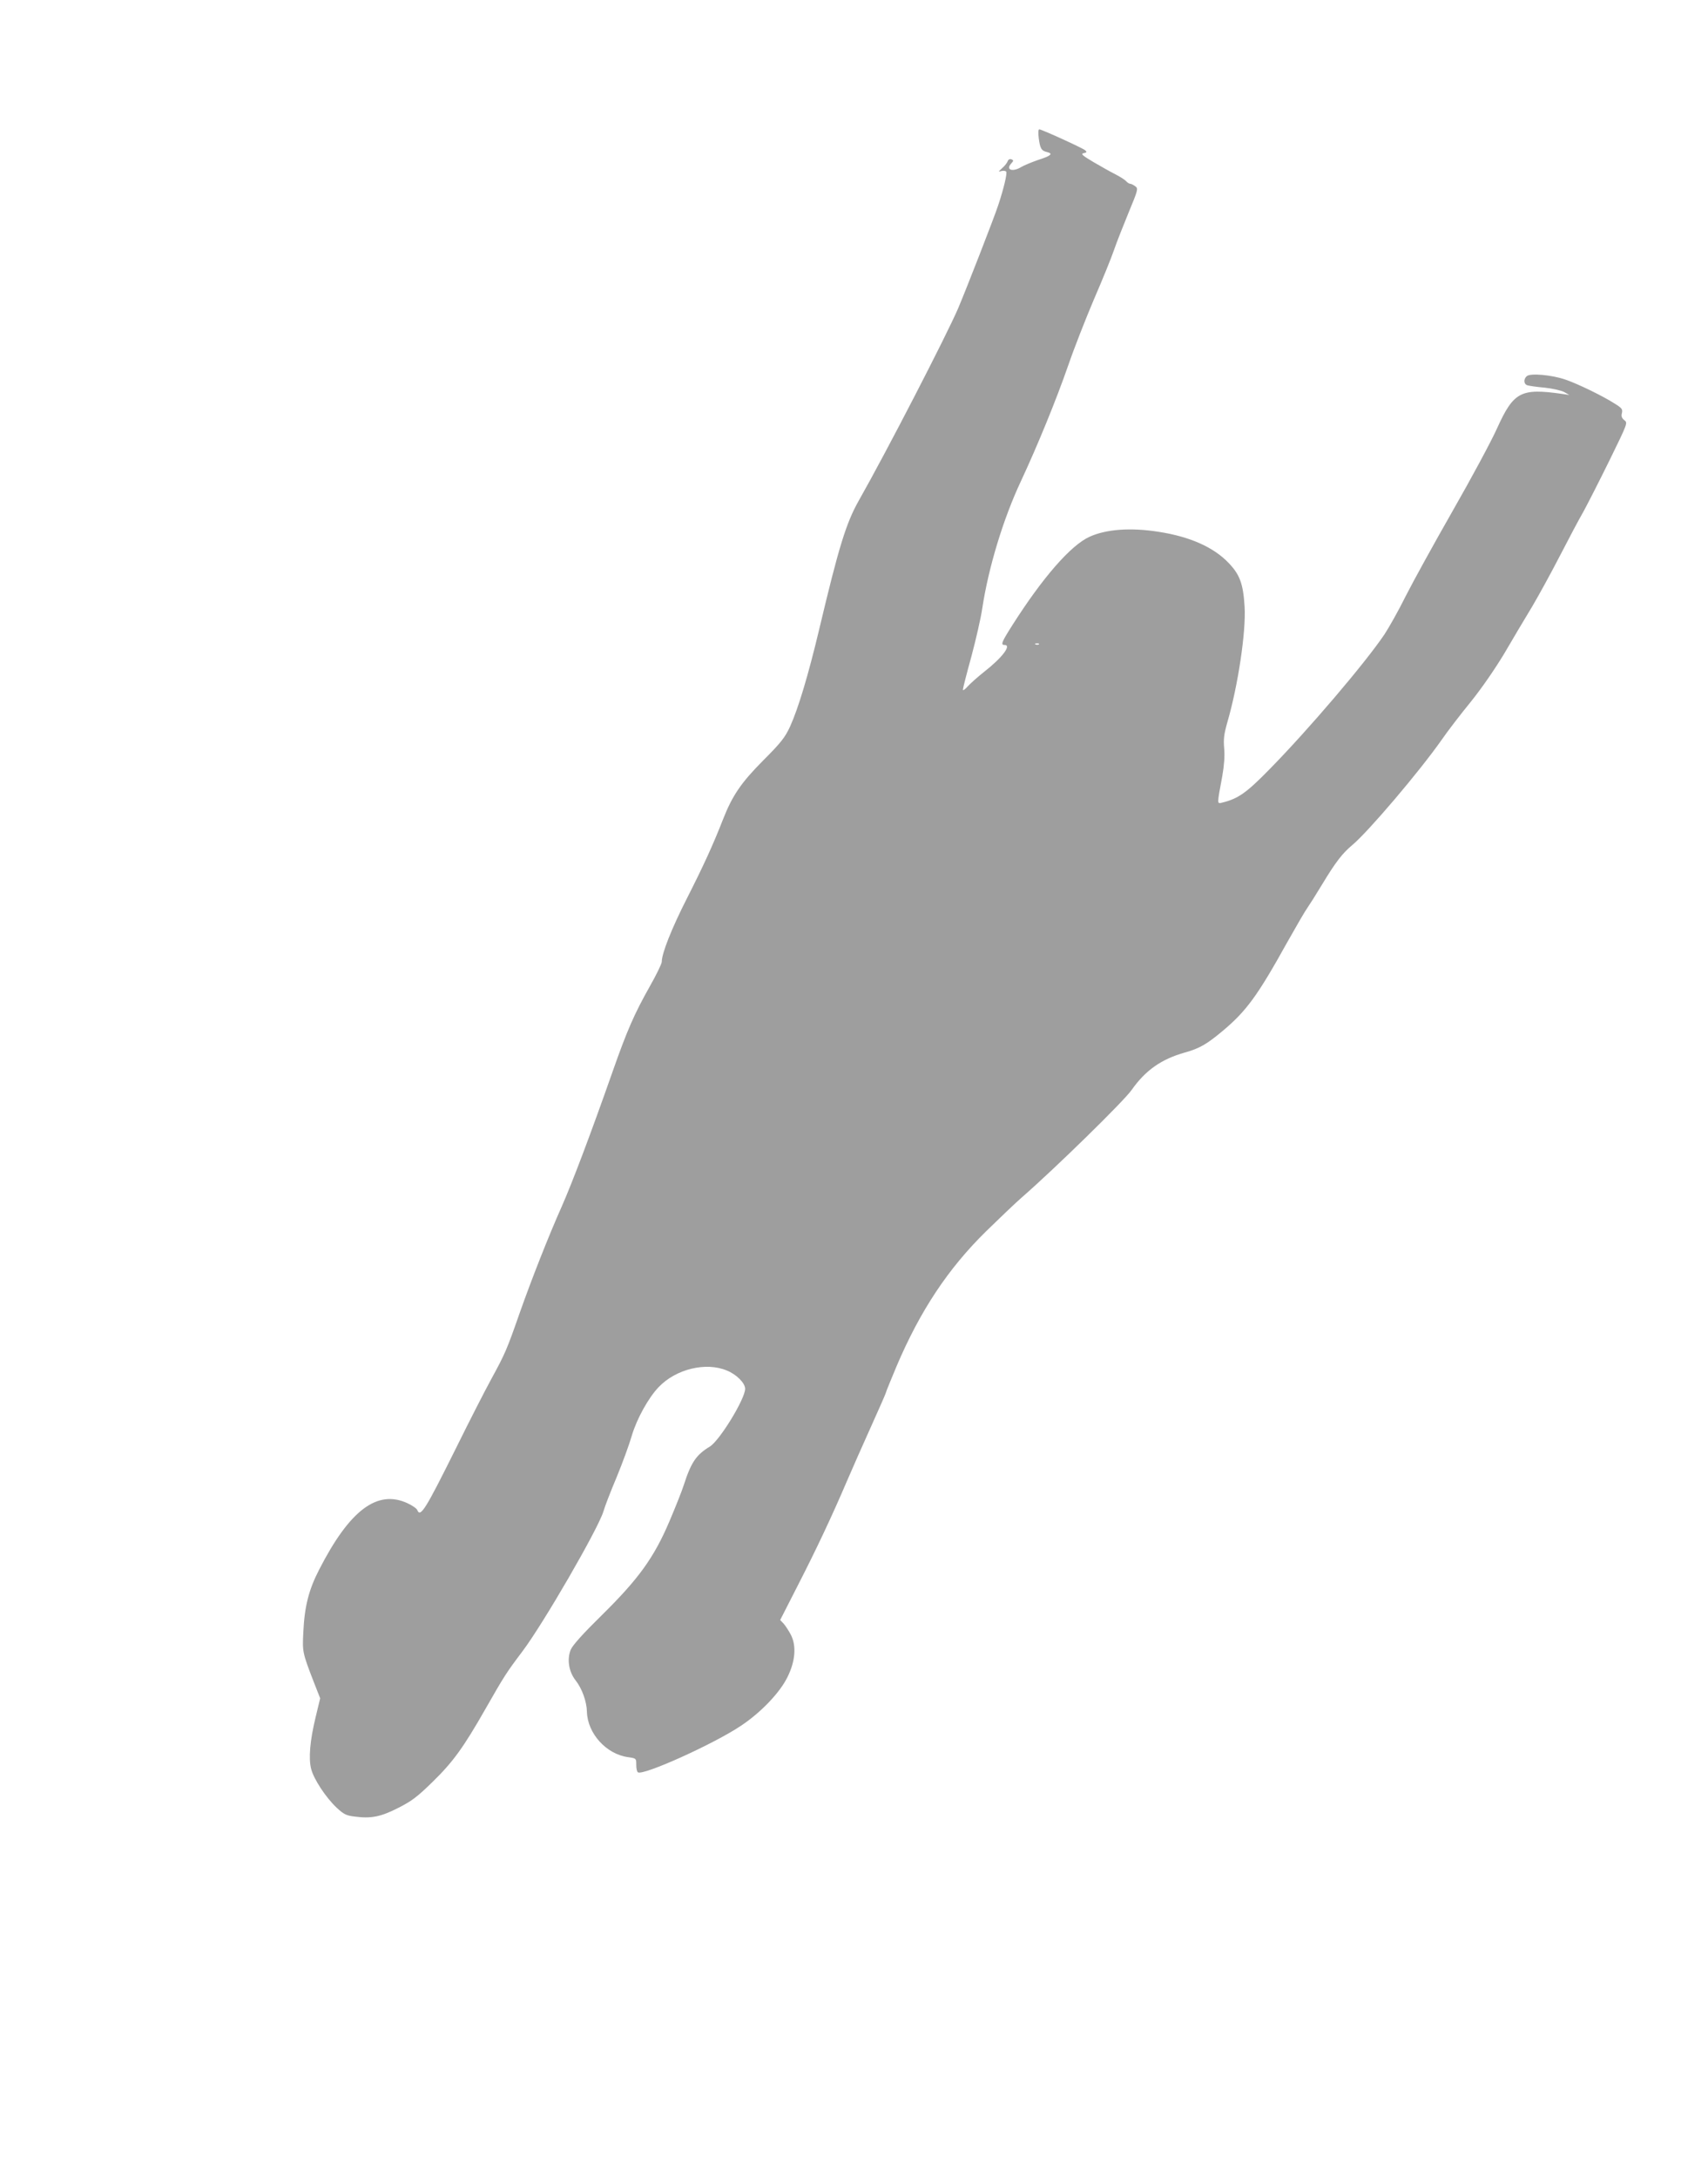 <?xml version="1.0" standalone="no"?>
<!DOCTYPE svg PUBLIC "-//W3C//DTD SVG 20010904//EN"
 "http://www.w3.org/TR/2001/REC-SVG-20010904/DTD/svg10.dtd">
<svg version="1.0" xmlns="http://www.w3.org/2000/svg"
 width="1004pt" height="1280pt" viewBox="0 0 1004 1280"
 preserveAspectRatio="xMidYMid meet">
<g transform="translate(0,1280) scale(0.1,-0.1)"
fill="#9e9e9e" stroke="none">
<path d="M6106 11988 c8 -61 15 -74 50 -82 36 -9 22 -22 -54 -46 -37 -13 -81
-31 -98 -41 -52 -32 -94 -17 -60 20 15 17 15 19 1 25 -10 3 -18 -1 -22 -12 -3
-9 -17 -27 -32 -40 -24 -22 -24 -23 -4 -17 12 3 24 1 28 -4 6 -11 -15 -100
-47 -196 -24 -74 -186 -489 -235 -605 -69 -161 -423 -847 -585 -1132 -75 -133
-118 -274 -233 -758 -64 -268 -122 -462 -171 -570 -30 -64 -52 -93 -159 -200
-129 -130 -180 -205 -235 -345 -58 -149 -118 -279 -210 -460 -92 -181 -150
-327 -150 -377 0 -11 -31 -75 -69 -142 -92 -163 -135 -261 -221 -506 -125
-356 -236 -650 -298 -790 -78 -175 -176 -424 -247 -625 -75 -215 -86 -240
-165 -385 -38 -69 -132 -253 -209 -409 -179 -360 -210 -411 -228 -365 -3 9
-29 27 -57 40 -178 83 -341 -40 -520 -390 -61 -118 -86 -216 -93 -367 -6 -115
-5 -121 59 -287 l40 -102 -27 -112 c-33 -137 -42 -241 -26 -303 15 -60 87
-169 150 -228 42 -39 56 -46 106 -52 97 -13 154 -1 256 51 79 40 111 64 202
153 121 118 182 203 312 431 109 191 121 210 216 336 123 163 444 718 476 822
7 26 42 117 78 202 35 85 75 195 89 244 29 98 98 223 158 285 101 106 278 149
401 97 57 -23 107 -74 107 -107 0 -60 -151 -306 -208 -340 -79 -48 -109 -91
-152 -224 -12 -38 -51 -135 -85 -215 -91 -214 -182 -339 -396 -550 -112 -110
-173 -178 -184 -204 -23 -56 -12 -129 28 -180 38 -48 66 -125 67 -186 4 -127
114 -249 243 -266 47 -7 47 -7 47 -45 0 -21 4 -41 10 -44 32 -20 447 167 606
274 116 77 229 195 273 286 46 92 53 182 21 246 -12 24 -32 54 -43 67 l-21 22
101 198 c112 218 206 418 293 622 32 74 94 215 138 312 44 98 84 188 88 200 3
13 33 84 64 159 139 327 303 574 527 794 79 77 173 167 210 199 194 169 600
566 645 631 81 115 174 181 313 220 86 24 129 49 221 126 139 116 206 207 379
519 54 96 108 189 120 205 12 17 50 77 85 135 81 134 120 185 180 235 93 78
392 429 524 617 35 51 112 151 170 222 63 78 142 192 198 285 50 86 124 210
164 276 39 66 113 201 164 300 51 99 113 216 138 259 24 44 93 179 153 301
107 219 108 220 87 236 -15 12 -19 23 -14 42 5 22 0 29 -42 55 -70 45 -218
117 -292 142 -79 27 -203 38 -225 20 -20 -17 -19 -47 3 -54 9 -3 55 -10 102
-14 47 -5 99 -17 115 -26 l30 -17 -40 6 c-245 35 -287 14 -385 -202 -34 -76
-152 -295 -262 -487 -109 -191 -233 -416 -275 -499 -41 -83 -98 -184 -125
-225 -113 -168 -447 -560 -676 -793 -134 -137 -183 -172 -276 -195 -33 -8 -33
-16 -1 156 11 64 15 117 11 162 -5 55 -1 84 19 155 63 217 110 533 101 678 -8
134 -28 188 -93 256 -89 94 -230 156 -413 184 -165 26 -308 15 -405 -29 -111
-50 -276 -240 -453 -518 -65 -102 -71 -118 -47 -118 43 0 -14 -75 -119 -157
-39 -31 -83 -70 -98 -87 -15 -17 -28 -26 -28 -19 0 7 22 94 50 195 27 101 56
228 64 283 36 238 123 526 227 747 97 208 206 473 279 683 34 99 102 272 150
385 49 113 102 243 118 290 16 47 56 147 87 223 55 132 56 139 39 152 -11 8
-24 15 -30 15 -6 0 -17 7 -24 15 -7 8 -36 27 -64 41 -28 14 -86 47 -129 72
-66 39 -75 48 -57 52 19 4 20 7 9 17 -17 14 -256 123 -270 123 -6 0 -7 -21 -3
-52z m1 -2974 c-3 -3 -12 -4 -19 -1 -8 3 -5 6 6 6 11 1 17 -2 13 -5z"/>
</g>
</svg>
